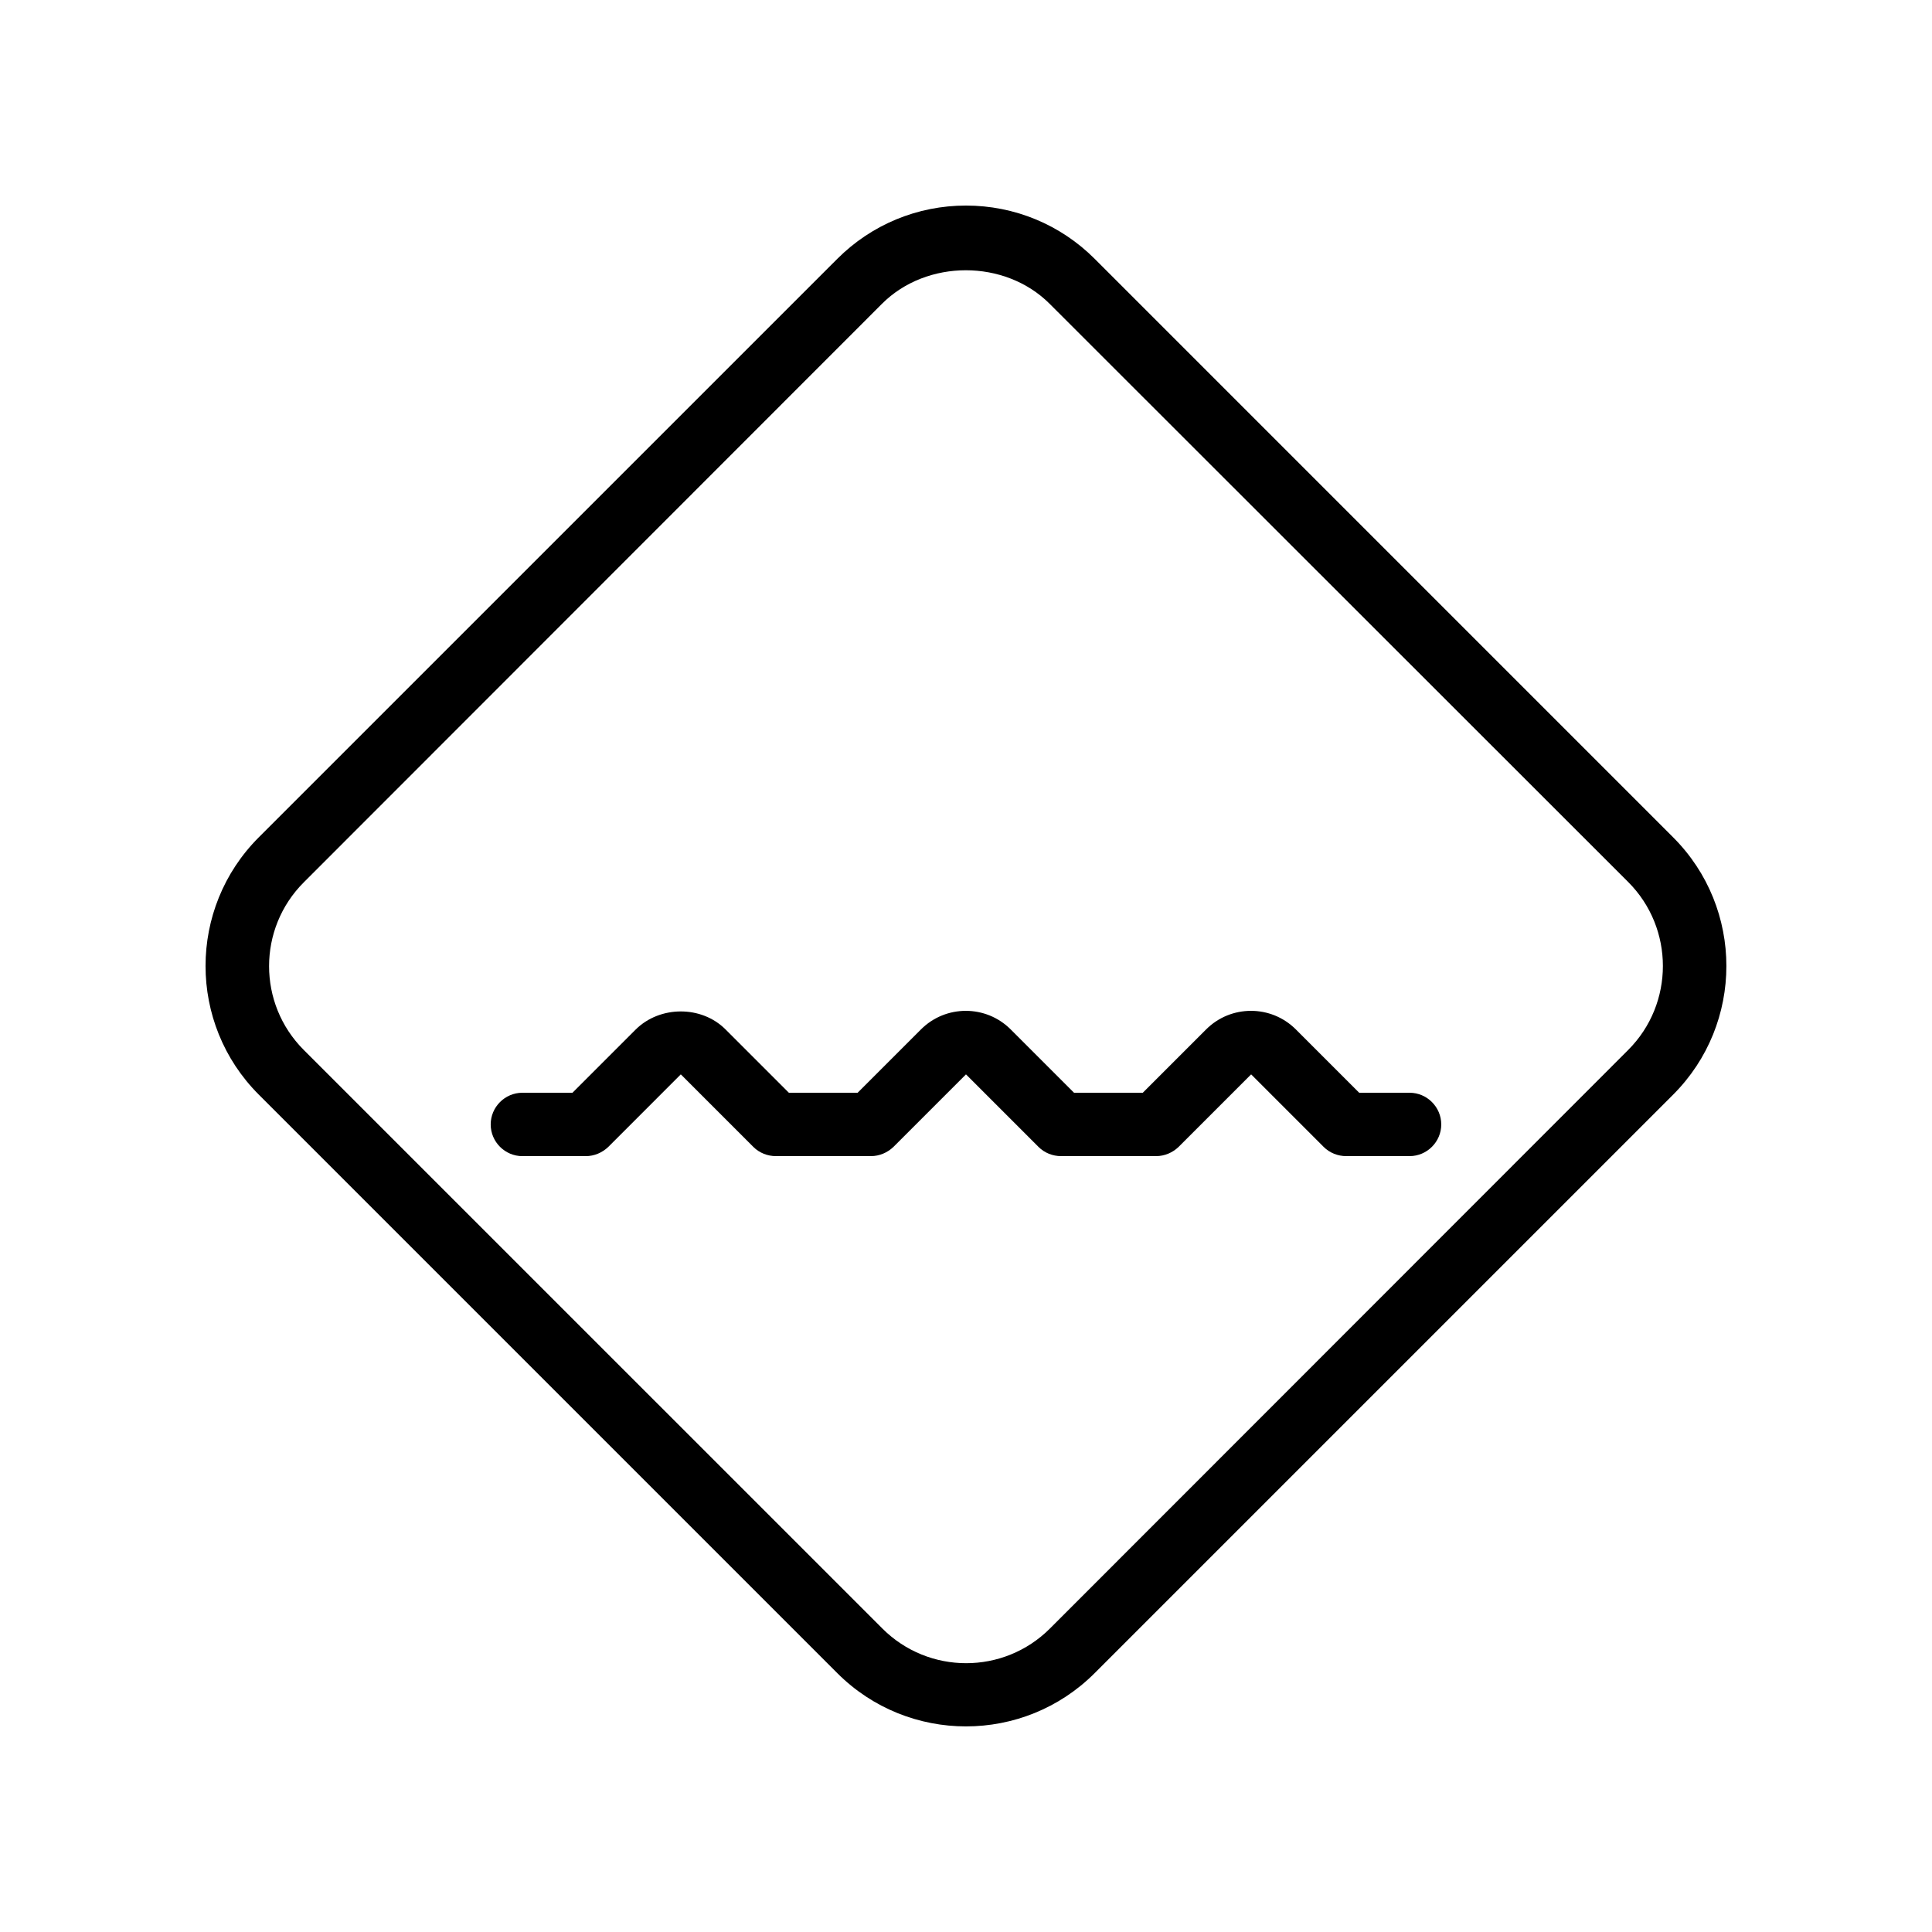 <?xml version="1.0" encoding="UTF-8"?>
<!-- Uploaded to: SVG Repo, www.svgrepo.com, Generator: SVG Repo Mixer Tools -->
<svg fill="#000000" width="800px" height="800px" version="1.1" viewBox="144 144 512 512" xmlns="http://www.w3.org/2000/svg">
 <g>
  <path d="m434.09 212.58c-9.07-9.07-21.246-14.105-34.09-14.105-12.848 0-25.023 5.039-34.09 14.105l-153.33 153.32c-18.809 18.809-18.809 49.375 0 68.184l153.32 153.32c9.406 9.406 21.75 14.109 34.094 14.109s24.688-4.703 34.09-14.105l153.32-153.32c18.809-18.809 18.809-49.375 0-68.184zm141.4 209.67-153.24 153.32c-12.258 12.258-32.16 12.258-44.418 0l-153.33-153.32c-12.258-12.258-12.258-32.16 0-44.418l153.24-153.33c11.84-11.84 32.578-11.84 44.418 0l153.33 153.24c12.258 12.262 12.258 32.246 0 44.504z"/>
  <path d="m517.55 433.59h-13.352l-16.793-16.793c-6.551-6.551-17.215-6.551-23.762 0l-16.793 16.793h-18.223l-16.793-16.793c-6.551-6.551-17.215-6.551-23.762 0l-16.793 16.793h-18.223l-16.793-16.793c-6.383-6.383-17.383-6.297-23.762 0l-16.793 16.793h-13.273c-4.617 0-8.398 3.777-8.398 8.398 0 4.617 3.777 8.398 8.398 8.398h16.793c2.266 0 4.367-0.922 5.961-2.434l19.23-19.234 19.23 19.23c1.594 1.594 3.777 2.434 5.961 2.434h25.191c2.266 0 4.367-0.922 5.961-2.434l19.23-19.23 19.23 19.23c1.594 1.594 3.773 2.434 5.957 2.434h25.191c2.266 0 4.367-0.922 5.961-2.434l19.23-19.23 19.23 19.23c1.594 1.594 3.777 2.434 5.961 2.434h16.793c4.617 0 8.398-3.777 8.398-8.398-0.004-4.617-3.781-8.395-8.398-8.395z"/>
 </g>
</svg>